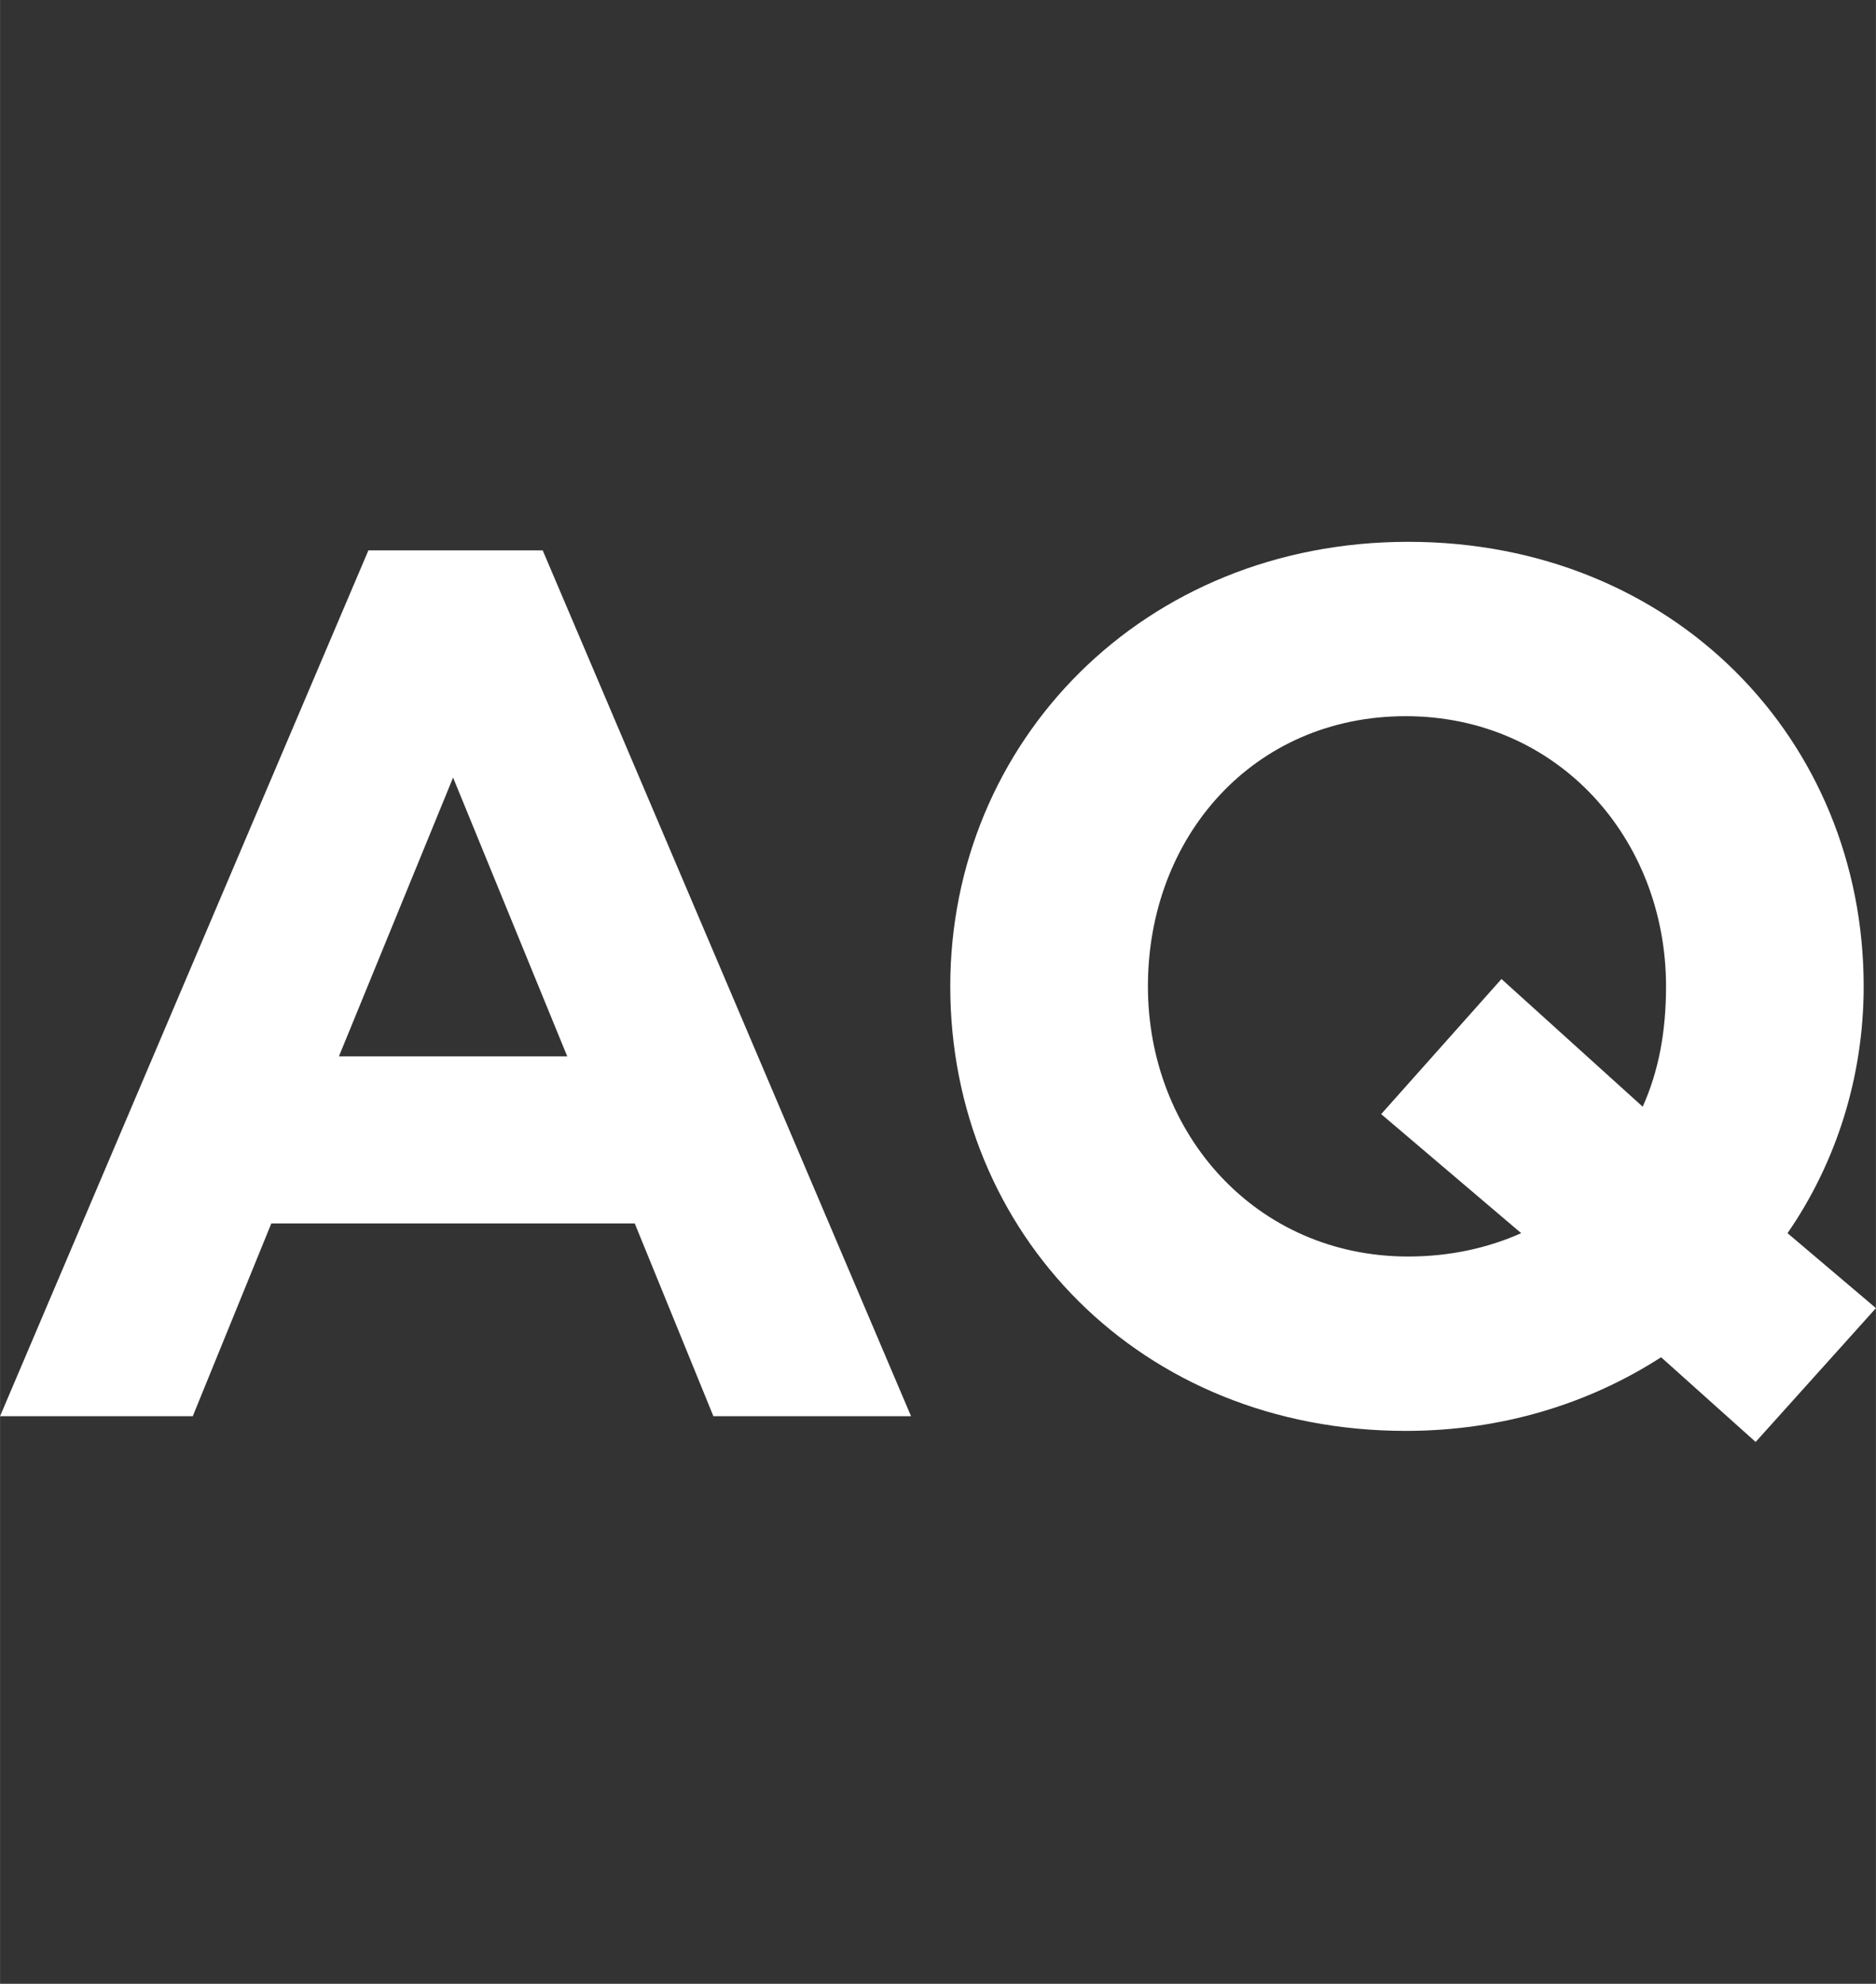<?xml version="1.0" encoding="UTF-8"?>
<!DOCTYPE svg PUBLIC "-//W3C//DTD SVG 1.1//EN" "http://www.w3.org/Graphics/SVG/1.1/DTD/svg11.dtd">
<!-- Creator: CorelDRAW -->
<svg xmlns="http://www.w3.org/2000/svg" xml:space="preserve" width="1892px" height="2000px" version="1.1" style="shape-rendering:geometricPrecision; text-rendering:geometricPrecision; image-rendering:optimizeQuality; fill-rule:evenodd; clip-rule:evenodd"
viewBox="0 0 201.78 213.31"
 xmlns:xlink="http://www.w3.org/1999/xlink"
 xmlns:xodm="http://www.corel.com/coreldraw/odm/2003">
 <rect x="0" y="0" width="201.78" height="213.31" fill="#333333" stroke="none"/>
 <defs>
  <style type="text/css">
   <![CDATA[
    .fil1 {fill:none}
    .fil0 {fill:white;fill-rule:nonzero}
   ]]>
  </style>
 </defs>
 <g id="Слой_x0020_1">
  <g id="_2312703255552">
   <path class="fil0" d="M0 152.28l20.73 0 8.45 -20.73 39.09 0 8.46 20.73 21.26 0 -39.62 -93.1 -18.75 0 -39.62 93.1zm36.45 -38.69l12.28 -29.98 12.28 29.98 -24.56 0zm152.39 41.46l12.94 -14.39 -9.51 -8.06c5.29,-7.66 8.19,-16.9 8.19,-26.54 0,-26.54 -20.47,-47.8 -48.99,-47.8 -28.53,0 -49.26,21.52 -49.26,47.8 0,26.54 20.47,47.8 48.99,47.8 10.3,0 19.68,-2.9 27.47,-7.92l10.17 9.11zm-37.37 -19.94c-16.38,0 -28,-13.2 -28,-29.05 0,-16.11 11.36,-29.05 27.73,-29.05 16.38,0 28,13.2 28,29.05 0,4.89 -0.79,9.11 -2.51,12.94l-15.19 -13.73 -12.94 14.53 15.06 12.8c-3.57,1.59 -7.66,2.51 -12.15,2.51z"/>
   <rect class="fil1" width="201.78" height="213.31"/>
  </g>
 </g>
</svg>
